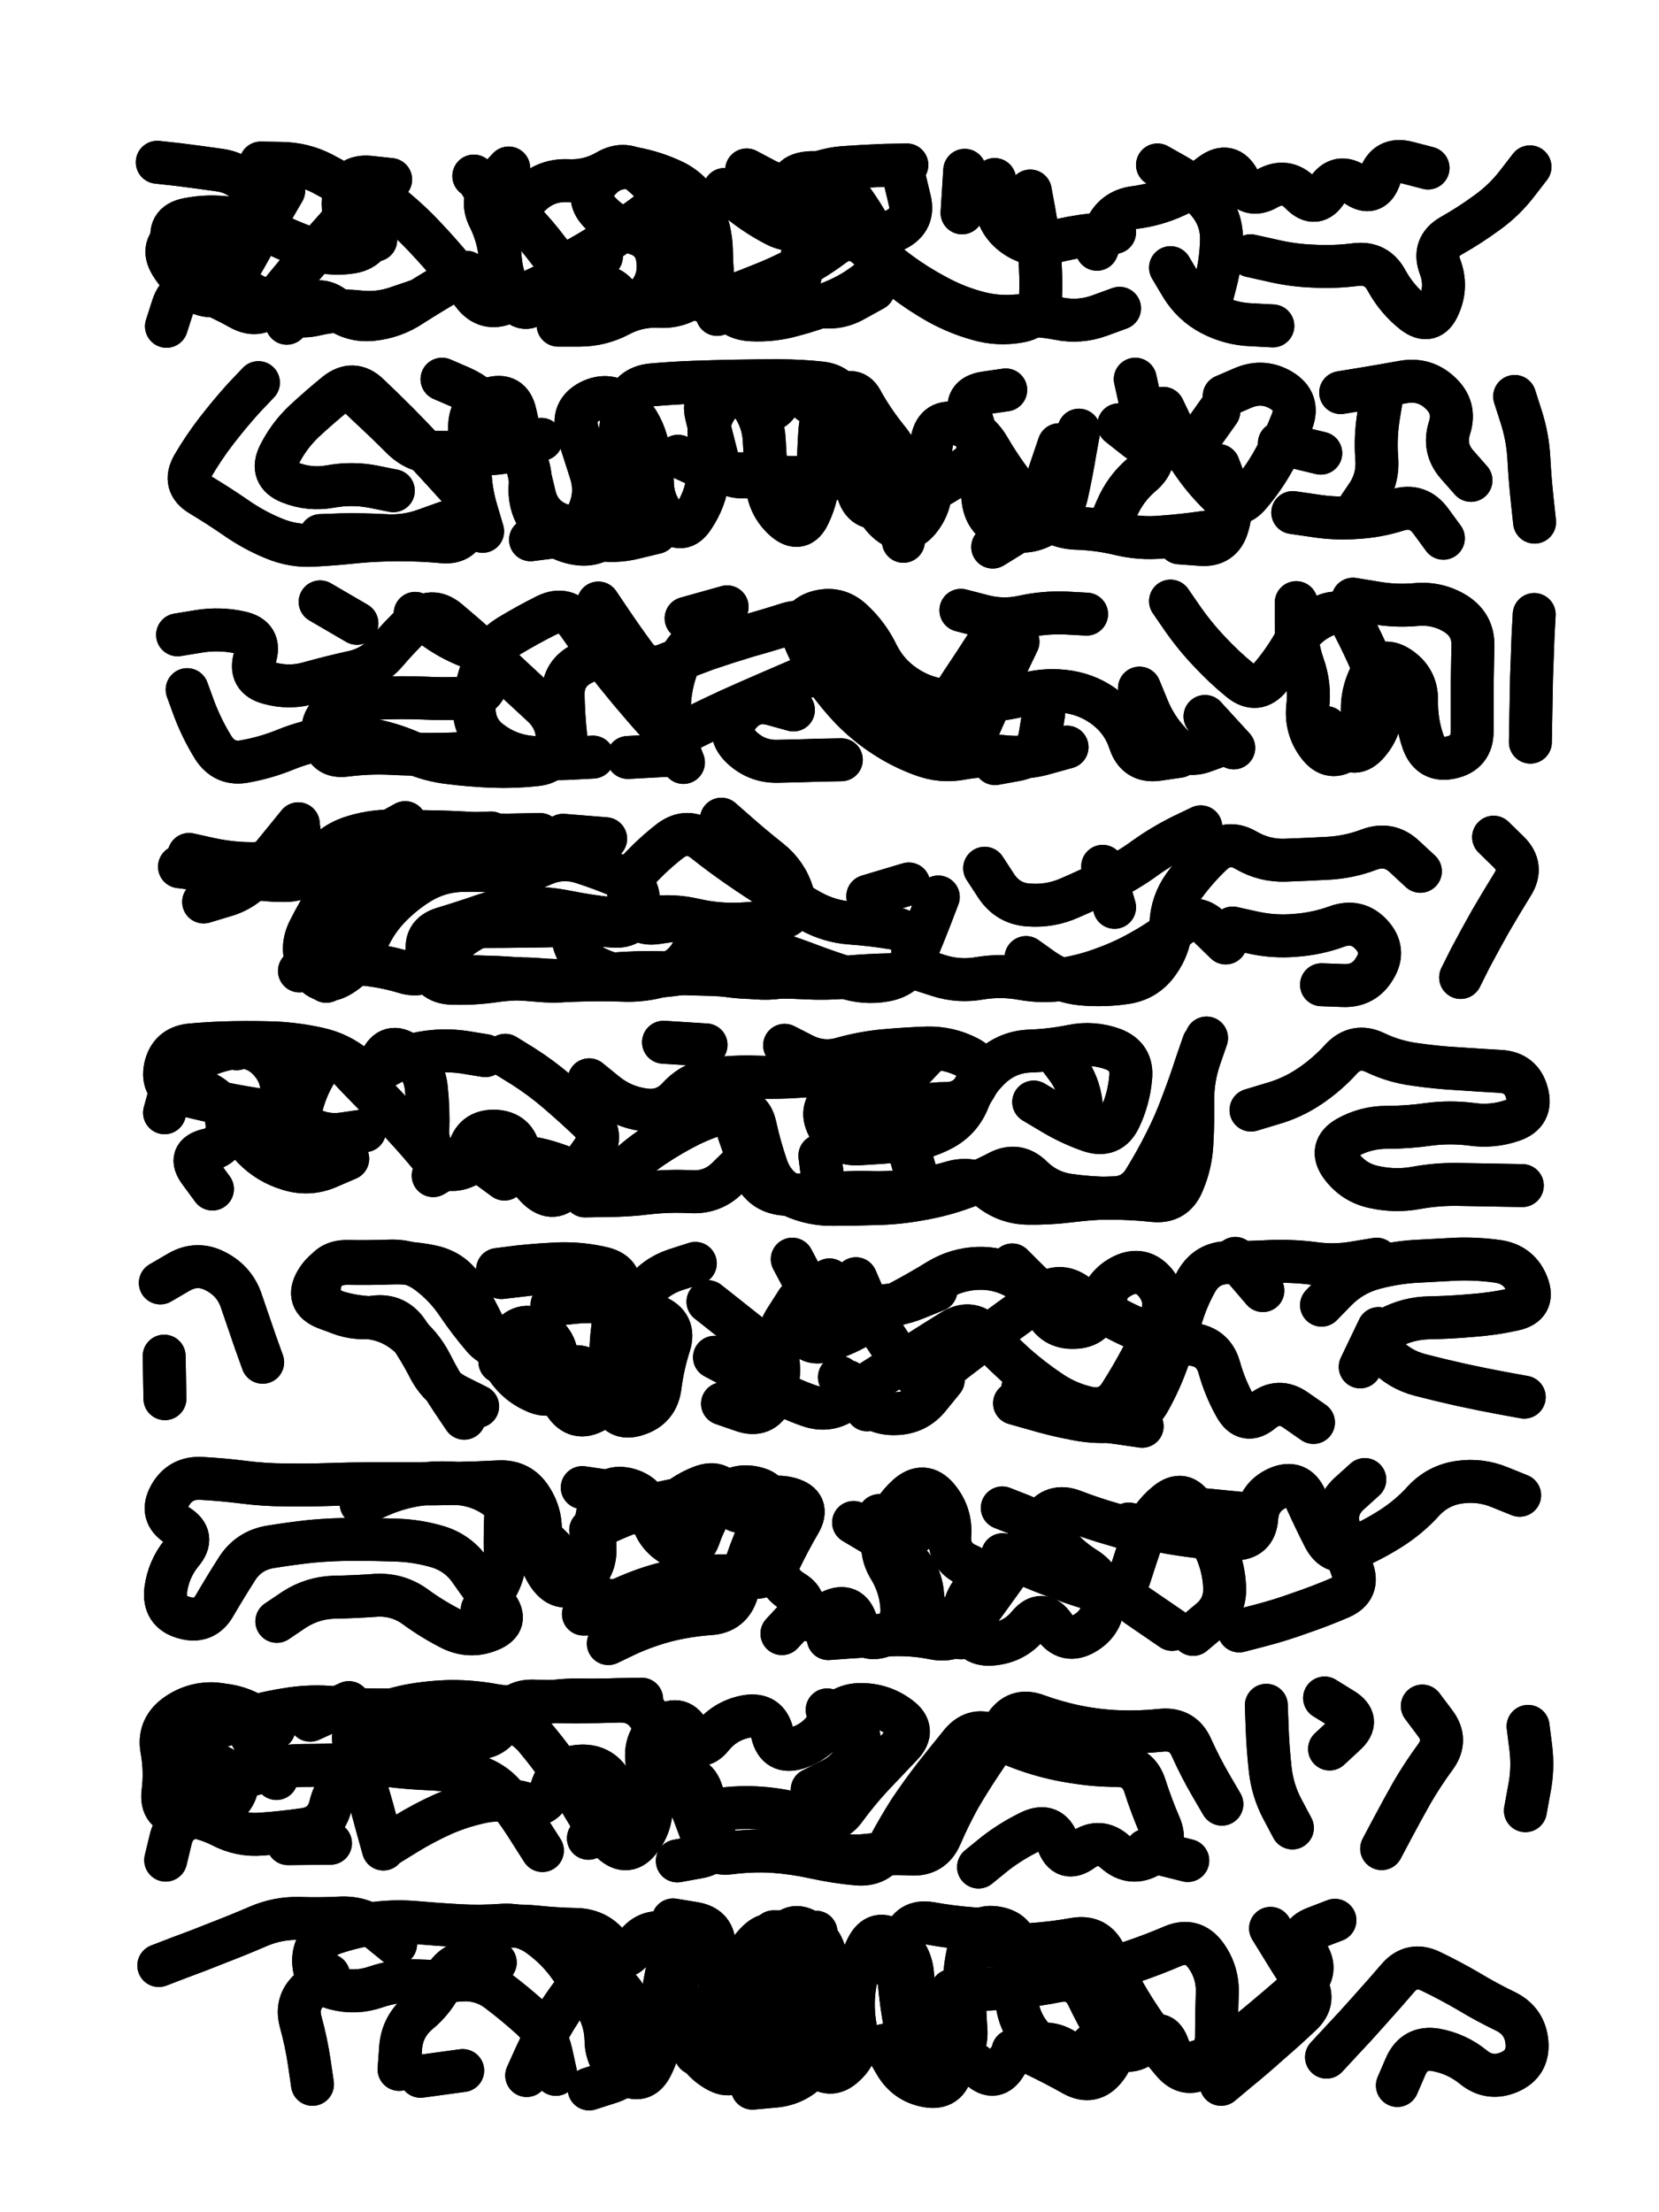 <svg xmlns="http://www.w3.org/2000/svg" viewBox="0 0 4329 5772"><title>Infinite Scribble #1119</title><defs><filter id="piece_1119_3_4_filter" x="-100" y="-100" width="4529" height="5972" filterUnits="userSpaceOnUse"><feGaussianBlur in="SourceGraphic" result="lineShape_1" stdDeviation="5600e-3"/><feColorMatrix in="lineShape_1" result="lineShape" type="matrix" values="1 0 0 0 0  0 1 0 0 0  0 0 1 0 0  0 0 0 6720e-3 -3360e-3"/><feGaussianBlur in="lineShape" result="shrank_blurred" stdDeviation="11000e-3"/><feColorMatrix in="shrank_blurred" result="shrank" type="matrix" values="1 0 0 0 0 0 1 0 0 0 0 0 1 0 0 0 0 0 9300e-3 -5800e-3"/><feColorMatrix in="lineShape" result="border_filled" type="matrix" values="0.6 0 0 0 -0.4  0 0.6 0 0 -0.4  0 0 0.6 0 -0.4  0 0 0 1 0"/><feComposite in="border_filled" in2="shrank" result="border" operator="out"/><feOffset in="lineShape" result="shapes_linestyle_bottom3" dx="26880e-3" dy="26880e-3"/><feOffset in="lineShape" result="shapes_linestyle_bottom2" dx="17920e-3" dy="17920e-3"/><feOffset in="lineShape" result="shapes_linestyle_bottom1" dx="8960e-3" dy="8960e-3"/><feMerge result="shapes_linestyle_bottom"><feMergeNode in="shapes_linestyle_bottom3"/><feMergeNode in="shapes_linestyle_bottom2"/><feMergeNode in="shapes_linestyle_bottom1"/></feMerge><feGaussianBlur in="shapes_linestyle_bottom" result="shapes_linestyle_bottomcontent_blurred" stdDeviation="11000e-3"/><feColorMatrix in="shapes_linestyle_bottomcontent_blurred" result="shapes_linestyle_bottomcontent" type="matrix" values="1 0 0 0 0 0 1 0 0 0 0 0 1 0 0 0 0 0 9300e-3 -5800e-3"/><feColorMatrix in="shapes_linestyle_bottomcontent" result="shapes_linestyle_bottomdark" type="matrix" values="0.6 0 0 0 -0.1  0 0.6 0 0 -0.1  0 0 0.6 0 -0.1  0 0 0 1 0"/><feColorMatrix in="shapes_linestyle_bottom" result="shapes_linestyle_bottomborderblack" type="matrix" values="0.6 0 0 0 -0.4  0 0.6 0 0 -0.4  0 0 0.6 0 -0.4  0 0 0 1 0"/><feGaussianBlur in="lineShape" result="shapes_linestyle_frontshrank_blurred" stdDeviation="11000e-3"/><feColorMatrix in="shapes_linestyle_frontshrank_blurred" result="shapes_linestyle_frontshrank" type="matrix" values="1 0 0 0 0 0 1 0 0 0 0 0 1 0 0 0 0 0 9300e-3 -5800e-3"/><feMerge result="shapes_linestyle"><feMergeNode in="shapes_linestyle_bottomborderblack"/><feMergeNode in="shapes_linestyle_bottomdark"/><feMergeNode in="shapes_linestyle_frontshrank"/></feMerge><feComposite in="shapes_linestyle" in2="shrank" result="shapes_linestyle_cropped" operator="over"/><feComposite in="border" in2="shapes_linestyle_cropped" result="shapes" operator="over"/><feTurbulence result="shapes_finished_turbulence" type="turbulence" baseFrequency="223214e-6" numOctaves="3"/><feGaussianBlur in="shapes_finished_turbulence" result="shapes_finished_turbulence_smoothed" stdDeviation="0"/><feDisplacementMap in="shapes" in2="shapes_finished_turbulence_smoothed" result="shapes_finished_results_shifted" scale="3360e-2" xChannelSelector="R" yChannelSelector="G"/><feOffset in="shapes_finished_results_shifted" result="shapes_finished" dx="-840e-2" dy="-840e-2"/></filter><filter id="piece_1119_3_4_shadow" x="-100" y="-100" width="4529" height="5972" filterUnits="userSpaceOnUse"><feColorMatrix in="SourceGraphic" result="result_blackened" type="matrix" values="0 0 0 0 0  0 0 0 0 0  0 0 0 0 0  0 0 0 0.8 0"/><feGaussianBlur in="result_blackened" result="result_blurred" stdDeviation="33600e-3"/><feComposite in="SourceGraphic" in2="result_blurred" result="result" operator="over"/></filter><filter id="piece_1119_3_4_overall" x="-100" y="-100" width="4529" height="5972" filterUnits="userSpaceOnUse"><feTurbulence result="background_texture_bumps" type="fractalNoise" baseFrequency="64e-3" numOctaves="3"/><feDiffuseLighting in="background_texture_bumps" result="background_texture" surfaceScale="1" diffuseConstant="2" lighting-color="#aaa"><feDistantLight azimuth="225" elevation="20"/></feDiffuseLighting><feColorMatrix in="background_texture" result="background_texturelightened" type="matrix" values="0.6 0 0 0 0.8  0 0.6 0 0 0.8  0 0 0.6 0 0.8  0 0 0 1 0"/><feColorMatrix in="SourceGraphic" result="background_darkened" type="matrix" values="2 0 0 0 -1  0 2 0 0 -1  0 0 2 0 -1  0 0 0 1 0"/><feMorphology in="background_darkened" result="background_glow_1_thicken" operator="dilate" radius="0"/><feColorMatrix in="background_glow_1_thicken" result="background_glow_1_thicken_colored" type="matrix" values="0 0 0 0 0  0 0 0 0 0  0 0 0 0 0  0 0 0 0.7 0"/><feGaussianBlur in="background_glow_1_thicken_colored" result="background_glow_1" stdDeviation="62400e-3"/><feMorphology in="background_darkened" result="background_glow_2_thicken" operator="dilate" radius="0"/><feColorMatrix in="background_glow_2_thicken" result="background_glow_2_thicken_colored" type="matrix" values="0 0 0 0 0  0 0 0 0 0  0 0 0 0 0  0 0 0 0 0"/><feGaussianBlur in="background_glow_2_thicken_colored" result="background_glow_2" stdDeviation="0"/><feComposite in="background_glow_1" in2="background_glow_2" result="background_glow" operator="out"/><feBlend in="background_glow" in2="background_texturelightened" result="background" mode="normal"/></filter><clipPath id="piece_1119_3_4_clip"><rect x="0" y="0" width="4329" height="5772"/></clipPath><g id="layer_3" filter="url(#piece_1119_3_4_filter)" stroke-width="112" stroke-linecap="round" fill="none"><path d="M 1697 470 Q 1697 470 1653 504 Q 1609 538 1562 568 Q 1516 599 1468 626 Q 1420 654 1386 609 Q 1353 565 1314 525 Q 1276 485 1233 449 L 1191 414 M 3218 622 Q 3218 622 3272 634 Q 3326 647 3381 649 Q 3437 652 3492 645 Q 3547 638 3573 687 Q 3600 736 3643 770 Q 3687 804 3709 753 Q 3732 702 3712 650 Q 3693 598 3741 570 Q 3789 543 3834 510 Q 3879 478 3913 434 L 3947 390 M 2643 453 Q 2643 453 2653 507 Q 2663 562 2667 617 Q 2672 673 2670 728 Q 2669 784 2614 793 Q 2559 803 2505 787 Q 2452 772 2403 745 Q 2355 718 2311 684 Q 2267 651 2223 686 Q 2180 721 2128 742 Q 2077 763 2023 777 Q 1970 792 1914 789 Q 1859 786 1837 735 Q 1815 684 1773 720 Q 1731 757 1675 754 Q 1620 751 1571 777 Q 1522 803 1466 803 L 1411 803 M 695 452 Q 695 452 667 500 Q 639 548 612 596 Q 585 645 556 693 Q 528 741 476 720 Q 424 700 406 753 L 389 806 M 3009 653 Q 3009 653 3037 700 Q 3066 748 3115 774 Q 3165 800 3220 802 L 3276 805 M 2472 399 L 2465 510 M 1172 665 Q 1172 665 1124 693 Q 1076 721 1029 751 Q 983 782 927 788 Q 872 794 829 759 Q 786 724 744 761 L 703 798 M 935 581 Q 935 581 888 551 Q 841 521 852 466 Q 863 412 918 417 L 974 423 M 2115 495 Q 2115 495 2073 531 Q 2031 568 1981 543 Q 1932 518 1888 483 L 1845 449 M 3681 393 Q 3681 393 3627 379 Q 3573 365 3555 417 Q 3537 470 3492 437 Q 3447 405 3417 452 Q 3388 499 3349 459 Q 3311 419 3262 446 Q 3214 474 3187 425 Q 3161 376 3116 409 Q 3072 443 3021 466 Q 2971 489 2916 496 Q 2861 503 2839 554 L 2817 605" stroke="hsl(262,100%,68%)"/><path d="M 3328 1292 Q 3328 1292 3383 1300 Q 3438 1309 3493 1305 Q 3549 1302 3602 1285 Q 3655 1269 3688 1314 L 3721 1359 M 3907 989 Q 3907 989 3924 1042 Q 3941 1095 3944 1150 Q 3947 1206 3953 1261 L 3959 1317 M 629 953 Q 629 953 591 993 Q 554 1034 520 1078 Q 486 1122 458 1170 Q 431 1218 478 1246 Q 526 1275 571 1306 Q 617 1338 668 1359 Q 720 1381 775 1377 Q 831 1374 886 1368 Q 942 1363 997 1363 Q 1053 1363 1108 1368 Q 1164 1374 1174 1319 Q 1184 1265 1147 1223 Q 1110 1182 1072 1141 Q 1034 1101 995 1061 Q 956 1022 916 984 Q 876 946 832 981 Q 789 1016 748 1054 Q 708 1092 683 1142 Q 659 1192 710 1213 Q 762 1234 817 1224 Q 872 1214 926 1224 L 981 1235 M 2506 1153 Q 2506 1153 2461 1186 Q 2417 1220 2366 1242 Q 2315 1264 2261 1277 Q 2207 1290 2193 1236 Q 2180 1182 2172 1127 Q 2165 1072 2159 1016 Q 2154 961 2098 954 Q 2043 948 1987 948 Q 1932 948 1876 949 Q 1821 950 1765 952 Q 1710 954 1654 959 Q 1599 965 1584 1019 Q 1570 1073 1573 1128 Q 1576 1184 1580 1239 Q 1585 1295 1550 1338 Q 1515 1382 1460 1373 Q 1405 1364 1369 1321 Q 1334 1278 1338 1222 Q 1342 1167 1307 1123 Q 1273 1080 1241 1034 Q 1210 989 1159 966 L 1108 944 M 3453 979 Q 3453 979 3508 970 Q 3563 961 3618 951 Q 3673 942 3713 980 Q 3754 1018 3737 1071 Q 3720 1124 3756 1166 L 3793 1208 M 3293 1111 L 3401 1137 M 1936 1191 Q 1936 1191 1880 1191 Q 1825 1192 1774 1168 L 1724 1145 M 3134 1169 Q 3134 1169 3154 1221 Q 3174 1273 3158 1326 Q 3143 1380 3087 1375 L 3032 1371 M 2718 1115 Q 2718 1115 2700 1168 Q 2683 1221 2661 1272 Q 2640 1324 2592 1353 L 2545 1382 M 2917 944 Q 2917 944 2929 998 Q 2942 1053 2959 1106 Q 2976 1159 2933 1194 Q 2891 1230 2869 1281 L 2847 1332" stroke="hsl(232,100%,68%)"/><path d="M 443 1754 Q 443 1754 462 1806 Q 482 1858 511 1905 Q 541 1952 595 1941 Q 650 1931 701 1910 Q 753 1889 808 1881 Q 863 1874 918 1884 Q 973 1894 1024 1916 Q 1075 1939 1130 1945 Q 1186 1952 1241 1954 Q 1297 1956 1352 1950 Q 1408 1945 1409 1889 Q 1411 1834 1370 1796 Q 1330 1759 1289 1721 Q 1249 1683 1207 1646 Q 1166 1609 1123 1573 Q 1080 1538 1039 1576 Q 999 1614 963 1656 Q 927 1698 872 1709 Q 818 1721 764 1736 Q 711 1752 657 1737 Q 603 1723 620 1670 Q 637 1617 582 1605 Q 528 1593 473 1602 L 418 1611 M 2559 1593 Q 2559 1593 2528 1639 Q 2498 1686 2467 1732 Q 2437 1779 2406 1825 Q 2375 1871 2325 1845 Q 2276 1820 2233 1784 Q 2191 1749 2157 1705 Q 2123 1661 2094 1613 Q 2065 1566 2012 1582 Q 1959 1599 1905 1614 Q 1852 1630 1799 1648 Q 1747 1667 1695 1688 Q 1644 1710 1611 1665 Q 1578 1620 1547 1574 L 1516 1528 M 3948 1891 Q 3948 1891 3949 1835 Q 3950 1780 3951 1724 Q 3953 1669 3955 1613 L 3958 1558 M 3485 1518 Q 3485 1518 3540 1527 Q 3595 1537 3650 1532 Q 3706 1527 3753 1556 Q 3800 1586 3798 1641 Q 3797 1697 3796 1752 Q 3796 1808 3796 1863 Q 3796 1919 3741 1931 Q 3687 1943 3668 1890 Q 3650 1838 3651 1782 Q 3652 1727 3605 1696 Q 3559 1666 3532 1715 Q 3506 1764 3510 1819 Q 3514 1875 3470 1909 Q 3427 1943 3394 1898 Q 3361 1854 3367 1798 Q 3374 1743 3355 1690 Q 3337 1638 3337 1582 L 3337 1527 M 2678 1817 Q 2678 1817 2669 1872 Q 2661 1927 2606 1937 L 2551 1947 M 1704 1925 L 1593 1931 M 3099 1824 L 3174 1906 M 2150 1937 Q 2150 1937 2094 1938 Q 2039 1940 1983 1941 Q 1928 1942 1888 1903 Q 1849 1864 1883 1820 Q 1918 1777 1971 1792 L 2025 1807" stroke="hsl(196,100%,60%)"/><path d="M 2403 2295 Q 2403 2295 2383 2347 Q 2363 2399 2341 2450 Q 2320 2502 2265 2512 Q 2211 2522 2158 2504 Q 2105 2487 2053 2467 Q 2001 2448 1948 2431 Q 1895 2415 1841 2399 Q 1788 2384 1763 2434 Q 1739 2484 1685 2499 Q 1632 2515 1576 2512 Q 1521 2510 1465 2512 Q 1410 2515 1354 2510 Q 1299 2506 1244 2514 Q 1189 2522 1133 2520 Q 1078 2518 1069 2463 Q 1061 2408 1113 2390 Q 1166 2372 1221 2372 Q 1277 2372 1332 2371 Q 1388 2371 1443 2368 Q 1499 2366 1554 2371 Q 1610 2376 1619 2321 Q 1629 2266 1578 2244 Q 1527 2222 1474 2205 Q 1421 2188 1370 2211 Q 1320 2234 1264 2229 Q 1209 2224 1153 2226 Q 1098 2229 1050 2258 Q 1003 2287 965 2328 Q 928 2369 908 2421 Q 889 2473 841 2501 Q 793 2529 764 2481 Q 736 2434 760 2384 Q 785 2334 815 2287 Q 845 2241 880 2198 Q 915 2155 963 2128 L 1012 2101 M 3766 2505 Q 3766 2505 3791 2455 Q 3817 2406 3844 2358 Q 3872 2310 3901 2263 Q 3931 2216 3891 2177 L 3852 2139 M 3171 2376 Q 3171 2376 3225 2388 Q 3280 2400 3335 2395 Q 3391 2391 3443 2372 Q 3496 2353 3533 2393 Q 3571 2434 3542 2481 Q 3514 2529 3458 2526 L 3403 2524 M 486 2308 Q 486 2308 539 2292 Q 593 2277 628 2233 Q 663 2190 698 2147 L 733 2104 M 2632 2453 Q 2632 2453 2677 2485 Q 2723 2517 2778 2522 Q 2834 2527 2889 2519 Q 2944 2512 2976 2467 Q 3009 2422 3010 2366 Q 3012 2311 3044 2266 Q 3077 2221 3117 2183 Q 3158 2145 3206 2173 Q 3254 2201 3309 2199 Q 3365 2197 3420 2194 Q 3476 2191 3528 2171 Q 3580 2152 3620 2190 L 3661 2228 M 2832 2215 L 2863 2322" stroke="hsl(138,100%,56%)"/><path d="M 3219 2851 Q 3219 2851 3272 2835 Q 3326 2820 3372 2789 Q 3418 2758 3455 2717 Q 3493 2677 3543 2701 Q 3593 2725 3648 2732 Q 3703 2740 3758 2743 Q 3814 2747 3869 2750 Q 3925 2753 3939 2806 Q 3954 2860 3901 2878 Q 3849 2896 3794 2888 Q 3739 2881 3684 2888 Q 3629 2896 3573 2896 Q 3518 2896 3470 2923 Q 3422 2951 3454 2996 Q 3487 3041 3541 3052 Q 3596 3064 3650 3054 Q 3705 3044 3760 3045 Q 3816 3046 3871 3047 L 3927 3048 M 722 3004 Q 722 3004 725 2948 Q 728 2893 742 2839 Q 756 2785 787 2739 Q 819 2693 857 2733 Q 895 2774 934 2813 Q 973 2853 1010 2894 Q 1048 2935 1083 2978 Q 1119 3021 1169 2998 Q 1220 2975 1275 2972 Q 1331 2970 1384 2986 Q 1438 3002 1486 3029 Q 1535 3056 1574 3016 Q 1613 2977 1659 2946 Q 1705 2915 1755 2890 Q 1805 2866 1859 2852 Q 1913 2838 1925 2892 Q 1937 2947 1955 2999 Q 1973 3052 2023 3075 Q 2074 3098 2129 3097 Q 2185 3097 2240 3095 Q 2296 3094 2351 3084 Q 2406 3075 2458 3057 Q 2511 3039 2560 3013 Q 2609 2987 2648 3026 Q 2688 3065 2743 3073 Q 2798 3081 2853 3081 Q 2909 3081 2964 3087 Q 3020 3093 3041 3041 Q 3063 2990 3065 2934 Q 3068 2879 3067 2823 Q 3067 2768 3085 2715 L 3103 2663 M 2652 2830 Q 2652 2830 2699 2858 Q 2747 2887 2799 2905 Q 2852 2923 2876 2873 Q 2900 2823 2905 2767 Q 2911 2712 2859 2692 Q 2807 2673 2752 2684 Q 2698 2695 2642 2697 Q 2587 2699 2545 2735 Q 2503 2772 2482 2823 Q 2462 2875 2413 2901 Q 2364 2927 2308 2931 Q 2253 2936 2197 2939 Q 2142 2943 2116 2894 Q 2090 2845 2136 2814 Q 2182 2783 2237 2787 Q 2293 2791 2331 2750 L 2369 2710 M 572 2691 Q 572 2691 517 2682 Q 462 2673 452 2728 Q 443 2783 493 2807 Q 543 2832 547 2887 Q 551 2943 497 2955 Q 443 2968 476 3012 L 509 3057" stroke="hsl(78,100%,56%)"/><path d="M 3403 3360 Q 3403 3360 3442 3320 Q 3481 3281 3534 3265 Q 3588 3250 3643 3246 Q 3699 3243 3754 3240 Q 3810 3238 3865 3246 Q 3920 3255 3940 3307 Q 3960 3359 3905 3371 Q 3851 3383 3795 3387 Q 3740 3392 3684 3393 Q 3629 3394 3580 3420 Q 3531 3446 3568 3487 Q 3606 3528 3660 3542 Q 3714 3556 3768 3568 Q 3823 3580 3877 3590 L 3932 3600 M 640 3509 Q 640 3509 621 3456 Q 603 3404 585 3351 Q 568 3298 518 3272 Q 469 3246 421 3274 L 373 3302 M 1395 3359 Q 1395 3359 1450 3353 Q 1506 3347 1560 3357 Q 1615 3368 1666 3389 Q 1718 3411 1701 3464 Q 1684 3517 1677 3572 Q 1670 3628 1617 3645 Q 1564 3663 1550 3609 Q 1537 3555 1488 3529 Q 1439 3503 1421 3555 Q 1403 3608 1352 3586 Q 1301 3564 1272 3516 Q 1244 3469 1219 3419 Q 1195 3369 1167 3321 Q 1139 3273 1084 3260 Q 1030 3248 974 3250 Q 919 3252 863 3251 Q 808 3250 780 3298 Q 752 3346 803 3367 Q 855 3388 910 3392 Q 966 3396 1010 3430 Q 1054 3464 1079 3513 Q 1104 3563 1135 3609 L 1166 3655 M 2188 3291 Q 2188 3291 2210 3342 Q 2232 3393 2262 3439 Q 2292 3486 2328 3528 Q 2365 3570 2408 3535 Q 2452 3500 2496 3467 Q 2541 3434 2586 3401 Q 2631 3369 2674 3334 Q 2718 3300 2763 3332 Q 2808 3364 2857 3390 Q 2906 3417 2958 3436 Q 3010 3456 3065 3462 Q 3121 3469 3136 3522 Q 3151 3576 3178 3624 Q 3205 3673 3248 3637 Q 3291 3602 3336 3634 L 3382 3666 M 2145 3548 L 2217 3633 M 1840 3617 Q 1840 3617 1892 3635 Q 1945 3654 1969 3604 Q 1993 3554 1984 3499 Q 1975 3444 2005 3397 L 2035 3350 M 385 3604 L 383 3493 M 2623 3579 Q 2623 3579 2669 3609 Q 2716 3640 2770 3650 Q 2825 3661 2880 3668 L 2935 3676 M 3178 3238 L 3250 3322" stroke="hsl(47,100%,55%)"/><path d="M 1542 4243 Q 1542 4243 1592 4219 Q 1643 4196 1697 4182 Q 1751 4169 1806 4165 Q 1862 4162 1878 4108 Q 1894 4055 1913 4003 Q 1933 3951 1956 3900 Q 1979 3850 1925 3837 Q 1871 3824 1834 3866 Q 1798 3908 1780 3961 Q 1763 4014 1714 3988 Q 1665 3962 1654 3907 Q 1644 3853 1590 3840 Q 1536 3828 1520 3881 Q 1504 3935 1507 3990 Q 1511 4046 1466 4079 Q 1421 4112 1388 4067 Q 1356 4022 1363 3967 Q 1371 3912 1341 3865 Q 1312 3818 1256 3821 Q 1201 3824 1145 3825 Q 1090 3827 1034 3826 Q 979 3826 923 3826 Q 868 3826 812 3828 Q 757 3830 701 3829 Q 646 3829 591 3822 Q 536 3815 480 3812 Q 425 3809 398 3857 Q 371 3906 418 3935 Q 465 3964 429 4006 Q 394 4049 387 4104 Q 381 4160 434 4175 Q 488 4191 515 4143 Q 543 4095 573 4048 Q 603 4001 658 3991 Q 713 3982 768 3976 Q 824 3971 879 3971 Q 935 3971 990 3973 Q 1046 3975 1099 3991 Q 1152 4008 1183 4054 Q 1215 4100 1249 4143 Q 1284 4187 1232 4208 Q 1181 4229 1131 4204 Q 1082 4179 1037 4146 Q 992 4114 936 4117 Q 881 4121 825 4122 Q 770 4124 723 4154 L 677 4185 M 2900 3931 Q 2900 3931 2954 3943 Q 3009 3955 3064 3962 Q 3119 3970 3174 3970 Q 3230 3971 3234 3915 Q 3238 3860 3289 3837 Q 3340 3815 3362 3866 Q 3385 3917 3410 3966 Q 3436 4016 3487 3994 Q 3538 3972 3585 3942 Q 3632 3912 3669 3871 Q 3707 3830 3762 3822 Q 3817 3814 3868 3835 L 3920 3856 M 2570 3889 Q 2570 3889 2621 3909 Q 2673 3930 2707 3974 Q 2741 4018 2788 4047 Q 2835 4077 2834 4132 Q 2833 4188 2785 4216 Q 2737 4244 2705 4198 Q 2674 4153 2638 4195 Q 2603 4238 2547 4244 Q 2492 4251 2475 4198 Q 2459 4145 2495 4103 Q 2531 4061 2480 4038 Q 2429 4016 2433 3960 Q 2437 3905 2401 3862 Q 2365 3820 2323 3857 Q 2282 3894 2264 3947 Q 2247 4000 2276 4047 Q 2305 4095 2308 4150 Q 2311 4206 2258 4223 Q 2206 4241 2189 4188 Q 2173 4135 2123 4159 L 2073 4183" stroke="hsl(26,100%,54%)"/><path d="M 676 4595 Q 676 4595 647 4547 Q 619 4500 592 4451 Q 566 4402 510 4400 Q 455 4399 411 4432 Q 367 4466 377 4520 Q 387 4575 380 4630 Q 373 4686 428 4690 Q 484 4694 533 4719 Q 583 4745 638 4740 Q 694 4736 749 4728 Q 804 4720 817 4666 Q 830 4612 876 4581 Q 923 4551 974 4530 Q 1026 4509 1080 4498 Q 1135 4488 1190 4490 Q 1246 4492 1269 4441 Q 1292 4391 1347 4393 Q 1403 4395 1458 4395 Q 1514 4395 1569 4393 Q 1625 4391 1652 4439 Q 1679 4488 1702 4538 Q 1726 4589 1747 4640 Q 1768 4692 1787 4744 Q 1806 4797 1861 4789 Q 1916 4782 1971 4785 Q 2027 4789 2081 4801 Q 2136 4813 2191 4818 Q 2247 4823 2273 4774 Q 2299 4725 2329 4678 Q 2360 4632 2394 4588 Q 2428 4545 2463 4502 Q 2499 4460 2548 4485 Q 2598 4510 2651 4527 Q 2704 4544 2759 4552 Q 2814 4561 2869 4561 Q 2925 4561 2942 4614 Q 2959 4667 2981 4718 Q 3003 4769 2955 4796 Q 2907 4824 2865 4787 Q 2824 4750 2779 4782 Q 2734 4815 2715 4762 Q 2696 4710 2645 4733 Q 2595 4757 2551 4791 L 2508 4826 M 3560 4778 Q 3560 4778 3586 4729 Q 3612 4680 3639 4632 Q 3667 4584 3700 4539 Q 3733 4494 3699 4450 L 3666 4406 M 3935 4679 Q 3935 4679 3945 4624 Q 3956 4570 3949 4514 L 3942 4459 M 865 4397 L 764 4443 M 3424 4518 Q 3424 4518 3465 4480 Q 3506 4443 3458 4414 L 3411 4385 M 1560 4763 Q 1560 4763 1569 4708 Q 1578 4653 1549 4605 Q 1521 4558 1465 4563 Q 1410 4568 1394 4621 Q 1378 4675 1324 4660 Q 1271 4645 1216 4655 Q 1162 4666 1111 4688 Q 1060 4711 1013 4740 L 966 4769 M 3327 4724 Q 3327 4724 3301 4675 Q 3275 4626 3269 4570 Q 3263 4515 3261 4459 L 3259 4404 M 2113 4416 Q 2113 4416 2161 4443 Q 2210 4470 2192 4522 Q 2174 4575 2124 4599 L 2074 4624" stroke="hsl(5,100%,51%)"/><path d="M 1770 5313 Q 1770 5313 1819 5287 Q 1868 5261 1920 5243 Q 1973 5225 2028 5215 Q 2083 5205 2094 5259 Q 2106 5314 2067 5354 Q 2029 5394 1973 5398 L 1918 5403 M 987 5027 Q 987 5027 944 4992 Q 901 4957 845 4959 Q 790 4962 734 4960 Q 679 4959 628 4981 Q 577 5003 525 5023 Q 473 5044 421 5063 L 369 5083 M 3416 5322 Q 3416 5322 3454 5281 Q 3492 5241 3529 5199 Q 3566 5158 3602 5116 Q 3638 5074 3688 5098 Q 3738 5122 3786 5150 Q 3834 5179 3884 5203 Q 3934 5228 3939 5283 Q 3944 5339 3893 5361 Q 3842 5383 3799 5348 Q 3756 5313 3701 5303 Q 3646 5294 3623 5345 L 3601 5396 M 2483 5032 Q 2483 5032 2538 5032 Q 2594 5033 2649 5028 Q 2705 5024 2760 5014 Q 2815 5005 2838 5055 Q 2861 5106 2888 5154 Q 2916 5203 2948 5248 Q 2980 5294 3016 5336 Q 3053 5378 3097 5345 Q 3142 5312 3185 5277 Q 3229 5243 3271 5207 Q 3314 5171 3355 5134 Q 3396 5097 3365 5051 Q 3334 5005 3386 4985 L 3438 4965 M 2598 5305 Q 2598 5305 2652 5291 Q 2706 5278 2747 5315 L 2788 5353 M 1329 5370 Q 1329 5370 1352 5319 Q 1375 5269 1404 5221 Q 1433 5174 1468 5131 Q 1504 5088 1548 5122 Q 1592 5156 1607 5209 Q 1623 5263 1610 5317 Q 1598 5372 1545 5388 L 1492 5405 M 2266 5069 Q 2266 5069 2300 5112 Q 2334 5156 2387 5171 Q 2441 5186 2444 5241 Q 2448 5297 2438 5352 Q 2428 5407 2373 5397 Q 2319 5387 2291 5339 L 2263 5291 M 770 5393 Q 770 5393 762 5338 Q 754 5283 739 5229 Q 725 5176 768 5142 L 812 5108 M 1973 4995 L 2084 4996 M 1711 4964 Q 1711 4964 1766 4973 Q 1821 4982 1818 5037 L 1815 5093 M 996 5354 Q 996 5354 1000 5298 Q 1004 5243 1046 5207 Q 1089 5172 1112 5121 Q 1136 5071 1191 5073 L 1247 5075" stroke="hsl(310,100%,52%)"/></g><g id="layer_2" filter="url(#piece_1119_3_4_filter)" stroke-width="112" stroke-linecap="round" fill="none"><path d="M 1524 624 Q 1524 624 1475 650 Q 1426 676 1375 699 Q 1325 723 1274 745 Q 1223 767 1189 722 Q 1156 678 1120 636 Q 1084 594 1045 554 Q 1006 515 962 481 Q 918 448 882 490 Q 847 533 810 574 Q 773 616 737 658 Q 701 701 666 744 Q 631 787 582 760 Q 534 733 482 712 Q 430 692 401 644 Q 372 597 420 569 Q 468 541 519 563 Q 570 585 607 544 Q 644 503 615 455 Q 586 408 531 399 Q 476 391 420 384 L 365 378 M 2975 385 Q 2975 385 3023 412 Q 3072 440 3107 482 Q 3143 525 3142 580 Q 3141 636 3127 690 L 3113 744 M 2876 759 Q 2876 759 2824 778 Q 2772 797 2717 786 Q 2663 775 2607 779 Q 2552 784 2498 768 Q 2445 753 2396 726 Q 2347 700 2302 667 Q 2258 634 2216 598 Q 2174 562 2129 595 Q 2085 628 2036 654 Q 1987 680 1935 700 Q 1884 721 1831 738 Q 1778 755 1753 705 Q 1729 655 1725 599 Q 1722 544 1697 494 Q 1672 445 1629 409 Q 1587 373 1539 401 Q 1491 429 1435 426 Q 1380 424 1340 462 Q 1300 501 1255 468 L 1210 436 M 2550 423 Q 2550 423 2552 478 Q 2555 534 2599 567 Q 2644 601 2698 587 Q 2752 573 2807 567 L 2863 561 M 1903 398 Q 1903 398 1952 424 Q 2001 450 2050 423 Q 2099 397 2154 392 Q 2210 388 2265 386 L 2321 385" stroke="hsl(295,100%,72%)"/><path d="M 2172 1204 Q 2172 1204 2116 1202 Q 2061 1201 2005 1200 Q 1950 1199 1894 1199 Q 1839 1200 1825 1146 Q 1811 1092 1798 1038 Q 1785 984 1839 971 Q 1894 959 1926 1004 Q 1959 1049 1989 1002 Q 2019 956 2058 995 Q 2097 1035 2139 999 Q 2181 963 2209 1011 Q 2237 1059 2272 1102 Q 2307 1145 2307 1200 Q 2308 1256 2310 1311 L 2312 1367 M 1118 1318 Q 1118 1318 1065 1337 Q 1013 1356 957 1352 Q 902 1349 846 1350 L 791 1352 M 2770 1077 Q 2770 1077 2760 1132 Q 2751 1187 2739 1241 Q 2728 1296 2680 1324 Q 2632 1352 2579 1333 Q 2527 1315 2520 1260 Q 2513 1205 2509 1149 Q 2506 1094 2487 1041 Q 2469 989 2524 980 L 2579 972 M 2990 1020 Q 2990 1020 3014 1070 Q 3038 1120 3069 1165 Q 3101 1211 3141 1249 Q 3181 1288 3216 1245 Q 3252 1203 3279 1154 Q 3306 1106 3326 1054 Q 3346 1002 3298 973 Q 3251 945 3200 966 L 3149 988 M 1367 1101 Q 1367 1101 1315 1121 Q 1263 1142 1207 1138 Q 1152 1135 1096 1135 Q 1041 1136 1002 1096 Q 963 1057 922 1019 L 882 981 M 1666 1344 Q 1666 1344 1612 1357 Q 1558 1371 1503 1360 Q 1449 1349 1394 1356 L 1339 1363 M 3489 1296 Q 3489 1296 3520 1250 Q 3552 1205 3547 1149 Q 3543 1094 3552 1039 L 3561 984" stroke="hsl(260,100%,75%)"/><path d="M 1246 1915 Q 1246 1915 1190 1919 Q 1135 1923 1079 1923 Q 1024 1923 968 1920 Q 913 1918 858 1925 Q 803 1933 797 1877 Q 791 1822 842 1800 Q 893 1778 948 1776 Q 1004 1774 1059 1776 Q 1115 1779 1170 1776 Q 1226 1773 1228 1717 Q 1231 1662 1179 1642 Q 1127 1622 1082 1588 L 1038 1555 M 3009 1523 Q 3009 1523 3040 1568 Q 3072 1614 3110 1654 Q 3148 1695 3191 1730 Q 3234 1765 3269 1722 Q 3305 1680 3332 1632 Q 3360 1584 3411 1561 Q 3462 1539 3487 1588 Q 3513 1638 3535 1689 Q 3558 1740 3559 1795 Q 3561 1851 3525 1893 Q 3489 1936 3452 1894 L 3415 1853 M 1524 1662 Q 1524 1662 1474 1686 Q 1424 1711 1424 1766 Q 1425 1822 1431 1877 L 1437 1933 M 1857 1593 Q 1857 1593 1804 1610 Q 1751 1627 1728 1678 Q 1706 1729 1702 1784 Q 1699 1840 1718 1892 L 1738 1944 M 2739 1904 Q 2739 1904 2685 1919 Q 2632 1935 2576 1929 Q 2521 1923 2466 1933 Q 2412 1944 2360 1924 Q 2308 1905 2261 1874 Q 2215 1844 2176 1804 Q 2138 1764 2106 1718 Q 2074 1673 2053 1621 Q 2033 1569 2086 1552 Q 2139 1536 2179 1574 Q 2220 1612 2244 1662 Q 2269 1712 2314 1743 Q 2360 1775 2415 1782 Q 2470 1789 2525 1784 Q 2581 1779 2635 1765 Q 2689 1751 2744 1760 Q 2799 1769 2842 1803 Q 2886 1838 2903 1891 Q 2921 1944 2976 1936 L 3031 1928 M 2462 1547 Q 2462 1547 2516 1561 Q 2570 1576 2624 1564 Q 2679 1552 2734 1554 L 2790 1557 M 790 1525 L 886 1581" stroke="hsl(229,100%,72%)"/><path d="M 2080 2481 Q 2080 2481 2026 2496 Q 1973 2512 1917 2505 Q 1862 2499 1806 2497 Q 1751 2496 1695 2493 Q 1640 2491 1584 2494 Q 1529 2497 1474 2507 Q 1420 2518 1364 2513 Q 1309 2508 1253 2505 Q 1198 2503 1142 2502 Q 1087 2501 1072 2447 Q 1058 2393 1111 2377 Q 1164 2361 1216 2343 Q 1269 2325 1324 2324 Q 1380 2323 1434 2334 Q 1489 2345 1544 2351 Q 1600 2357 1655 2349 Q 1710 2342 1764 2354 Q 1819 2367 1874 2366 Q 1930 2365 1984 2353 Q 2039 2341 2023 2287 Q 2007 2234 1963 2199 Q 1920 2165 1878 2128 L 1837 2092 M 1236 2128 Q 1236 2128 1180 2130 Q 1125 2132 1076 2158 Q 1027 2184 974 2201 Q 921 2219 883 2259 Q 845 2300 825 2352 Q 806 2404 806 2459 L 806 2515 M 2351 2483 Q 2351 2483 2404 2500 Q 2457 2517 2512 2507 Q 2567 2498 2622 2508 Q 2677 2518 2732 2509 Q 2787 2500 2839 2480 Q 2891 2461 2939 2433 Q 2987 2406 3030 2371 Q 3074 2337 3113 2376 L 3153 2415 M 2326 2261 L 2219 2293 M 448 2184 Q 448 2184 502 2196 Q 557 2208 612 2208 Q 668 2209 701 2164 L 735 2120 M 2524 2220 Q 2524 2220 2554 2266 Q 2585 2313 2640 2316 Q 2696 2320 2747 2297 Q 2798 2275 2848 2250 Q 2898 2226 2943 2193 Q 2988 2161 3038 2136 L 3088 2112 M 1535 2143 L 1424 2134" stroke="hsl(193,100%,63%)"/><path d="M 1273 2708 Q 1273 2708 1320 2737 Q 1367 2767 1409 2803 Q 1451 2839 1491 2877 Q 1532 2915 1500 2960 Q 1468 3006 1434 3050 Q 1400 3094 1359 3056 Q 1319 3018 1310 2963 Q 1301 2908 1245 2906 Q 1190 2905 1178 2959 Q 1166 3014 1117 2987 Q 1069 2960 1071 2904 Q 1073 2849 1067 2793 Q 1061 2738 1016 2705 Q 971 2673 948 2723 Q 925 2774 882 2738 Q 840 2703 785 2691 Q 731 2679 675 2676 Q 620 2674 564 2675 Q 509 2676 453 2681 Q 398 2686 386 2740 Q 375 2795 429 2809 Q 483 2823 537 2834 Q 592 2845 647 2853 Q 702 2862 749 2891 Q 796 2921 851 2913 L 906 2905 M 1865 2856 Q 1865 2856 1882 2909 Q 1900 2962 1921 3013 Q 1943 3064 1998 3070 Q 2054 3076 2109 3070 Q 2165 3065 2220 3066 Q 2276 3068 2331 3061 Q 2387 3055 2440 3039 Q 2494 3024 2537 3058 Q 2581 3093 2636 3094 Q 2692 3095 2747 3088 Q 2803 3081 2858 3080 Q 2914 3080 2942 3032 Q 2971 2985 2996 2935 Q 3021 2886 3040 2834 Q 3060 2782 3077 2729 L 3095 2677 M 2703 2693 Q 2703 2693 2736 2737 Q 2770 2781 2776 2836 L 2782 2892 M 2151 2871 Q 2151 2871 2206 2873 Q 2262 2876 2313 2855 Q 2365 2834 2420 2834 Q 2476 2835 2502 2786 Q 2529 2738 2479 2713 Q 2430 2688 2374 2689 Q 2319 2691 2263 2696 Q 2208 2701 2154 2716 Q 2101 2732 2051 2707 L 2002 2682 M 1686 2674 L 1797 2681" stroke="hsl(135,100%,59%)"/><path d="M 1253 3267 Q 1253 3267 1308 3260 Q 1364 3254 1419 3252 Q 1475 3251 1529 3264 Q 1583 3278 1569 3332 Q 1556 3386 1551 3441 Q 1546 3497 1550 3552 Q 1555 3608 1507 3636 Q 1459 3664 1428 3617 Q 1398 3571 1406 3516 Q 1414 3461 1367 3430 Q 1321 3400 1286 3443 Q 1251 3486 1215 3444 Q 1179 3402 1148 3356 Q 1117 3310 1072 3276 Q 1028 3243 972 3245 Q 917 3247 861 3246 Q 806 3245 791 3298 Q 776 3352 826 3375 Q 877 3399 932 3391 Q 987 3384 1018 3430 Q 1050 3476 1075 3525 Q 1101 3575 1151 3599 L 1201 3624 M 2602 3616 Q 2602 3616 2655 3631 Q 2709 3647 2763 3657 Q 2818 3668 2873 3661 Q 2929 3655 2955 3606 Q 2982 3557 3001 3504 Q 3020 3452 3035 3398 Q 3050 3345 3077 3297 Q 3105 3249 3160 3249 Q 3216 3249 3271 3246 Q 3327 3244 3382 3251 Q 3437 3259 3492 3249 L 3547 3240 M 2596 3255 Q 2596 3255 2635 3294 Q 2675 3333 2718 3368 Q 2762 3403 2802 3365 L 2843 3327 M 3504 3521 L 3552 3421 M 2166 3559 Q 2166 3559 2201 3602 Q 2236 3645 2291 3643 Q 2347 3642 2381 3598 L 2416 3555 M 2022 3240 Q 2022 3240 2048 3289 Q 2074 3338 2128 3350 Q 2183 3362 2238 3362 Q 2294 3363 2345 3342 L 2397 3321 M 1802 3351 Q 1802 3351 1845 3385 Q 1889 3420 1932 3454 Q 1976 3489 1982 3544 L 1988 3600" stroke="hsl(74,100%,59%)"/><path d="M 897 3878 Q 897 3878 948 3856 Q 999 3834 1054 3827 Q 1109 3820 1164 3827 Q 1219 3835 1261 3870 Q 1304 3906 1344 3944 Q 1385 3982 1423 4022 Q 1461 4062 1497 4104 Q 1534 4146 1584 4123 Q 1635 4100 1689 4086 Q 1743 4072 1798 4068 Q 1854 4064 1909 4070 Q 1965 4076 1989 4026 Q 2013 3976 2041 3928 Q 2069 3880 2015 3865 Q 1962 3851 1918 3885 Q 1874 3919 1855 3866 Q 1837 3814 1785 3834 Q 1733 3854 1695 3895 Q 1658 3936 1621 3894 Q 1584 3853 1529 3844 L 1474 3836 M 3188 4210 Q 3188 4210 3242 4196 Q 3296 4182 3348 4163 Q 3401 4145 3452 4123 Q 3503 4101 3483 4049 Q 3464 3997 3449 3943 Q 3434 3890 3475 3852 L 3516 3815 M 3090 3893 L 3201 3904 M 2921 4143 L 3013 4206 M 2116 4230 Q 2116 4230 2171 4226 Q 2227 4222 2282 4220 Q 2338 4218 2392 4229 Q 2447 4240 2481 4196 Q 2515 4152 2547 4107 Q 2580 4062 2611 4016 Q 2643 3970 2673 3923 Q 2703 3877 2755 3897 Q 2807 3917 2860 3932 L 2914 3948 M 2381 3883 Q 2381 3883 2356 3933 Q 2332 3983 2290 3946 L 2249 3909" stroke="hsl(45,100%,58%)"/><path d="M 1490 4751 Q 1490 4751 1530 4713 Q 1571 4675 1618 4645 Q 1665 4616 1717 4597 Q 1770 4578 1786 4631 Q 1802 4684 1817 4737 Q 1832 4791 1777 4800 L 1722 4810 M 2059 4770 Q 2059 4770 2112 4786 Q 2165 4802 2220 4795 Q 2276 4789 2331 4792 Q 2387 4796 2409 4745 Q 2431 4694 2458 4645 Q 2486 4597 2517 4551 Q 2548 4505 2577 4458 Q 2607 4411 2659 4430 Q 2711 4449 2765 4460 Q 2820 4471 2875 4473 Q 2931 4475 2986 4469 Q 3042 4464 3064 4515 Q 3087 4566 3115 4614 L 3143 4662 M 955 4779 Q 955 4779 940 4725 Q 926 4672 910 4618 Q 895 4565 880 4511 Q 866 4458 917 4437 Q 969 4416 1023 4405 Q 1078 4395 1133 4394 Q 1189 4394 1243 4404 Q 1298 4414 1352 4402 Q 1407 4390 1462 4390 Q 1518 4391 1573 4389 L 1629 4388 M 2946 4782 L 3054 4809 M 670 4464 Q 670 4464 623 4434 Q 577 4404 521 4402 Q 466 4400 419 4429 Q 372 4459 382 4513 Q 392 4568 446 4555 Q 500 4543 546 4574 Q 592 4605 558 4649 Q 524 4693 468 4696 Q 413 4700 400 4754 L 387 4808" stroke="hsl(24,100%,56%)"/><path d="M 2438 5148 Q 2438 5148 2493 5146 Q 2549 5145 2604 5139 Q 2660 5134 2714 5123 Q 2769 5113 2793 5163 Q 2817 5213 2845 5260 Q 2874 5308 2839 5351 Q 2805 5395 2756 5368 Q 2708 5341 2658 5317 Q 2608 5293 2579 5340 Q 2551 5388 2510 5350 Q 2470 5312 2428 5348 Q 2386 5385 2356 5338 Q 2327 5291 2316 5236 Q 2306 5182 2301 5126 Q 2297 5071 2312 5017 Q 2327 4964 2382 4973 Q 2437 4983 2492 4987 L 2548 4991 M 2124 5359 Q 2124 5359 2117 5303 Q 2111 5248 2109 5192 Q 2107 5137 2109 5081 Q 2112 5026 2065 4995 Q 2019 4965 1995 5015 Q 1971 5066 1969 5121 Q 1967 5177 1970 5232 Q 1973 5288 1957 5341 Q 1942 5395 1891 5372 Q 1840 5350 1830 5295 Q 1820 5240 1828 5185 Q 1837 5130 1832 5074 Q 1828 5019 1778 4993 Q 1729 4968 1714 5021 Q 1699 5075 1689 5130 Q 1680 5185 1680 5240 Q 1680 5296 1655 5345 Q 1630 5395 1583 5364 Q 1537 5334 1536 5278 Q 1535 5223 1504 5176 Q 1474 5130 1441 5085 Q 1409 5040 1364 5007 Q 1320 4974 1264 4978 Q 1209 4982 1153 4979 Q 1098 4976 1042 4971 Q 987 4966 932 4973 Q 877 4981 824 4999 Q 772 5018 773 5073 Q 775 5129 829 5143 Q 883 5157 935 5139 Q 988 5121 1043 5123 Q 1099 5126 1154 5121 Q 1210 5116 1254 5149 Q 1299 5183 1340 5220 Q 1381 5258 1393 5312 L 1405 5367 M 3141 5393 Q 3141 5393 3184 5357 Q 3227 5322 3268 5285 Q 3310 5249 3350 5211 Q 3391 5173 3359 5127 Q 3328 5081 3299 5033 L 3270 4986 M 1052 5372 L 1162 5357" stroke="hsl(3,100%,53%)"/></g><g id="layer_1" filter="url(#piece_1119_3_4_filter)" stroke-width="112" stroke-linecap="round" fill="none"><path d="M 1048 738 Q 1048 738 995 756 Q 943 775 887 768 Q 832 762 778 775 Q 724 788 676 759 Q 629 730 579 705 Q 530 680 477 662 Q 425 644 407 591 Q 390 538 444 527 Q 499 516 554 524 Q 609 533 658 558 Q 708 584 760 602 Q 813 621 868 613 Q 923 606 930 551 Q 937 496 891 464 Q 845 433 795 407 Q 746 382 690 381 L 635 380 M 1282 393 Q 1282 393 1244 433 Q 1206 474 1231 523 Q 1256 573 1260 628 Q 1264 684 1293 731 Q 1322 779 1359 738 Q 1396 697 1434 737 Q 1473 777 1502 730 Q 1532 683 1567 726 Q 1602 770 1640 729 Q 1678 689 1671 633 Q 1665 578 1611 563 Q 1557 549 1519 508 Q 1481 468 1517 426 Q 1553 384 1608 394 Q 1663 404 1713 428 Q 1763 453 1786 503 Q 1810 554 1811 609 Q 1812 665 1819 720 L 1826 775 M 2234 710 Q 2234 710 2185 737 Q 2137 765 2083 751 Q 2029 738 2041 683 Q 2054 629 2046 574 Q 2039 519 2022 466 Q 2005 413 2060 406 Q 2116 399 2151 441 Q 2187 484 2215 532 Q 2243 580 2292 554 Q 2342 529 2328 475 L 2315 421" stroke="hsl(351,100%,75%)"/><path d="M 1214 1341 Q 1214 1341 1198 1287 Q 1182 1234 1181 1178 Q 1180 1123 1180 1067 Q 1181 1012 1234 995 Q 1287 979 1299 1033 Q 1311 1088 1324 1142 Q 1337 1196 1350 1250 Q 1364 1304 1416 1323 Q 1469 1342 1491 1291 Q 1513 1240 1496 1187 Q 1479 1134 1462 1081 Q 1445 1028 1494 1002 Q 1544 977 1585 1014 Q 1626 1052 1641 1105 Q 1656 1159 1657 1214 Q 1658 1270 1696 1310 Q 1734 1351 1764 1304 Q 1795 1258 1802 1203 Q 1810 1148 1805 1092 Q 1801 1037 1841 999 Q 1882 961 1914 1006 Q 1947 1051 1949 1106 Q 1952 1162 1956 1217 Q 1960 1273 2001 1310 Q 2043 1347 2066 1296 Q 2090 1246 2090 1190 Q 2090 1135 2094 1079 Q 2098 1024 2143 991 Q 2188 959 2208 1011 Q 2228 1063 2236 1118 Q 2244 1173 2237 1228 Q 2231 1284 2274 1319 Q 2318 1354 2353 1311 Q 2388 1268 2382 1212 Q 2377 1157 2387 1102 Q 2398 1048 2452 1061 Q 2506 1074 2534 1122 Q 2562 1170 2595 1214 Q 2628 1259 2669 1295 Q 2711 1332 2766 1333 Q 2822 1335 2876 1348 Q 2930 1361 2985 1356 Q 3041 1352 3096 1344 L 3151 1337 M 2874 1063 Q 2874 1063 2917 1097 Q 2961 1132 3016 1125 Q 3072 1119 3103 1073 L 3135 1028" stroke="hsl(292,100%,80%)"/><path d="M 2611 1629 Q 2611 1629 2587 1679 Q 2564 1730 2541 1780 Q 2518 1831 2496 1882 Q 2475 1933 2421 1919 Q 2367 1906 2317 1881 Q 2268 1856 2225 1820 Q 2182 1785 2147 1741 Q 2113 1698 2061 1719 Q 2010 1741 1959 1763 Q 1908 1785 1857 1808 Q 1807 1831 1757 1856 Q 1708 1882 1671 1841 Q 1634 1800 1598 1757 Q 1563 1715 1529 1671 Q 1495 1627 1463 1581 Q 1431 1536 1381 1560 Q 1331 1585 1283 1614 Q 1236 1643 1215 1694 Q 1194 1746 1192 1801 Q 1191 1857 1235 1890 Q 1280 1924 1335 1930 Q 1391 1936 1446 1933 L 1502 1930 M 2928 1750 Q 2928 1750 2949 1801 Q 2970 1853 3008 1893 Q 3046 1934 3098 1914 L 3150 1895 M 1852 1538 L 1745 1568" stroke="hsl(258,100%,78%)"/><path d="M 736 2488 Q 736 2488 790 2476 Q 845 2465 900 2470 Q 956 2475 1009 2491 Q 1062 2508 1094 2463 Q 1127 2418 1174 2388 Q 1221 2359 1275 2348 Q 1330 2337 1385 2341 Q 1441 2345 1449 2400 Q 1458 2455 1508 2479 Q 1558 2504 1613 2504 Q 1669 2504 1724 2496 Q 1779 2488 1834 2497 Q 1889 2507 1944 2505 Q 2000 2503 2055 2506 Q 2111 2509 2166 2504 Q 2222 2499 2277 2498 Q 2333 2497 2336 2441 Q 2340 2386 2285 2376 Q 2230 2367 2174 2363 Q 2119 2359 2070 2332 Q 2022 2305 1974 2276 Q 1927 2247 1881 2215 Q 1836 2184 1792 2149 Q 1749 2115 1704 2148 Q 1660 2182 1622 2223 Q 1585 2264 1599 2317 Q 1614 2371 1669 2362 L 1724 2354 M 423 2216 Q 423 2216 478 2223 Q 533 2230 587 2241 Q 642 2252 697 2252 Q 753 2252 784 2206 Q 815 2160 867 2141 Q 920 2123 975 2123 Q 1031 2124 1086 2125 Q 1142 2126 1197 2130 Q 1253 2135 1308 2133 L 1364 2132" stroke="hsl(226,100%,74%)"/><path d="M 907 2771 Q 907 2771 954 2741 Q 1001 2712 1056 2702 Q 1111 2692 1166 2700 L 1221 2709 M 2094 2970 L 2108 3080 M 1481 3075 Q 1481 3075 1536 3074 Q 1592 3074 1647 3067 Q 1703 3061 1758 3064 Q 1814 3067 1853 3028 L 1893 2989 M 1492 2772 Q 1492 2772 1535 2807 Q 1578 2842 1633 2850 Q 1688 2859 1725 2818 Q 1763 2777 1818 2770 Q 1873 2763 1928 2765 Q 1984 2767 2039 2763 Q 2095 2759 2150 2763 Q 2206 2767 2257 2789 Q 2308 2811 2313 2866 Q 2319 2922 2333 2976 L 2348 3030 M 1085 3022 Q 1085 3022 1133 2994 Q 1181 2966 1226 2998 L 1271 3031 M 384 2858 Q 384 2858 399 2804 Q 415 2751 463 2723 Q 511 2696 566 2688 Q 621 2681 658 2722 Q 696 2763 689 2818 Q 682 2873 629 2891 Q 577 2909 615 2949 Q 654 2989 707 3005 Q 760 3022 811 3000 L 862 2978" stroke="hsl(190,100%,66%)"/><path d="M 1819 3496 Q 1819 3496 1868 3522 Q 1917 3548 1965 3576 Q 2013 3604 2065 3622 Q 2118 3641 2162 3607 Q 2206 3573 2253 3544 Q 2301 3515 2347 3485 Q 2394 3455 2441 3426 Q 2489 3397 2526 3438 Q 2564 3479 2605 3516 Q 2647 3553 2693 3584 Q 2739 3616 2793 3628 Q 2848 3640 2878 3593 Q 2908 3546 2934 3497 Q 2960 3448 2982 3397 Q 3005 3346 2970 3302 Q 2935 3259 2885 3283 Q 2835 3308 2824 3362 Q 2813 3417 2757 3418 Q 2702 3420 2680 3369 Q 2658 3318 2610 3290 Q 2562 3262 2506 3264 Q 2451 3266 2403 3295 Q 2356 3324 2307 3350 Q 2258 3377 2211 3406 Q 2164 3436 2111 3452 Q 2058 3469 2044 3415 Q 2031 3361 2075 3327 L 2119 3294 M 1575 3595 Q 1575 3595 1588 3541 Q 1601 3487 1599 3431 Q 1598 3376 1630 3331 Q 1663 3286 1716 3268 L 1769 3251 M 1263 3288 L 1374 3275 M 1259 3508 L 1370 3499" stroke="hsl(129,100%,62%)"/><path d="M 1496 3947 Q 1496 3947 1546 3923 Q 1597 3900 1650 3884 Q 1704 3869 1759 3862 L 1815 3856 M 2571 4011 Q 2571 4011 2622 4033 Q 2673 4055 2725 4074 Q 2777 4094 2831 4108 Q 2885 4122 2902 4069 Q 2919 4016 2937 3963 Q 2956 3911 2999 3876 Q 3042 3841 3070 3889 Q 3098 3937 3122 3987 Q 3147 4037 3150 4092 Q 3154 4148 3111 4183 L 3068 4219 M 1213 4154 Q 1213 4154 1243 4107 Q 1274 4061 1273 4005 Q 1272 3950 1275 3894 L 1279 3839 M 1477 4166 Q 1477 4166 1532 4165 Q 1588 4165 1643 4161 Q 1699 4157 1754 4148 L 1809 4140 M 2182 3927 Q 2182 3927 2229 3955 Q 2277 3984 2317 4022 Q 2358 4060 2362 4115 Q 2366 4171 2414 4199 L 2462 4228 M 1956 3859 Q 1956 3859 1968 3913 Q 1981 3967 1978 4022 Q 1976 4078 2023 4107 Q 2071 4136 2033 4176 L 1995 4217" stroke="hsl(70,100%,61%)"/><path d="M 1801 4679 Q 1801 4679 1856 4673 Q 1912 4668 1967 4675 Q 2023 4682 2075 4700 Q 2128 4719 2160 4674 Q 2193 4629 2231 4588 Q 2269 4548 2307 4508 Q 2346 4468 2301 4435 Q 2257 4402 2201 4402 Q 2146 4402 2117 4450 Q 2089 4498 2036 4515 Q 1983 4532 1970 4478 Q 1958 4424 1903 4433 Q 1848 4443 1813 4486 Q 1778 4529 1754 4478 Q 1731 4428 1684 4458 Q 1638 4488 1642 4543 Q 1647 4599 1653 4654 Q 1659 4710 1625 4754 Q 1592 4799 1551 4761 Q 1510 4724 1482 4676 Q 1454 4628 1422 4582 Q 1391 4536 1355 4493 Q 1320 4450 1266 4436 Q 1212 4423 1157 4416 Q 1102 4409 1046 4413 Q 991 4417 935 4416 Q 880 4416 824 4410 Q 769 4405 714 4413 Q 659 4421 605 4436 Q 552 4451 499 4469 Q 447 4487 413 4531 Q 380 4576 429 4601 Q 479 4626 532 4609 Q 585 4593 638 4577 Q 692 4561 747 4561 Q 803 4561 858 4558 Q 914 4555 969 4561 Q 1025 4568 1080 4570 Q 1136 4573 1189 4587 Q 1243 4602 1277 4645 Q 1311 4689 1340 4736 L 1370 4783 M 817 4764 L 706 4765" stroke="hsl(43,100%,60%)"/><path d="M 2752 5118 Q 2752 5118 2806 5104 Q 2860 5090 2912 5072 Q 2965 5054 3016 5032 Q 3067 5011 3100 5055 Q 3133 5100 3131 5155 Q 3129 5211 3129 5266 Q 3130 5322 3076 5335 Q 3022 5348 3003 5295 Q 2985 5243 2945 5282 Q 2906 5321 2858 5292 Q 2811 5263 2789 5314 Q 2768 5365 2721 5335 Q 2674 5306 2641 5261 Q 2608 5217 2607 5161 Q 2607 5106 2609 5050 Q 2611 4995 2556 4985 Q 2502 4975 2486 5028 Q 2471 5082 2471 5137 Q 2471 5193 2475 5248 Q 2480 5304 2435 5336 Q 2390 5369 2361 5321 Q 2332 5274 2336 5218 Q 2341 5163 2336 5107 Q 2332 5052 2287 5019 Q 2242 4987 2217 5037 Q 2192 5087 2184 5142 Q 2177 5197 2188 5251 Q 2200 5306 2159 5343 Q 2119 5381 2081 5340 Q 2043 5300 2043 5244 Q 2044 5189 2035 5134 Q 2027 5079 1999 5030 Q 1972 4982 1932 5020 Q 1892 5059 1885 5114 Q 1879 5170 1892 5224 Q 1905 5278 1888 5331 Q 1872 5384 1824 5356 Q 1776 5328 1758 5275 Q 1741 5222 1726 5168 Q 1711 5115 1730 5062 Q 1749 5010 1694 4999 Q 1640 4988 1610 5035 Q 1580 5082 1548 5036 Q 1516 4991 1460 4989 Q 1405 4988 1349 4982 Q 1294 4977 1239 4984 L 1184 4991" stroke="hsl(23,100%,58%)"/></g></defs><g filter="url(#piece_1119_3_4_overall)" clip-path="url(#piece_1119_3_4_clip)"><use href="#layer_3"/><use href="#layer_2"/><use href="#layer_1"/></g><g clip-path="url(#piece_1119_3_4_clip)"><use href="#layer_3" filter="url(#piece_1119_3_4_shadow)"/><use href="#layer_2" filter="url(#piece_1119_3_4_shadow)"/><use href="#layer_1" filter="url(#piece_1119_3_4_shadow)"/></g></svg>